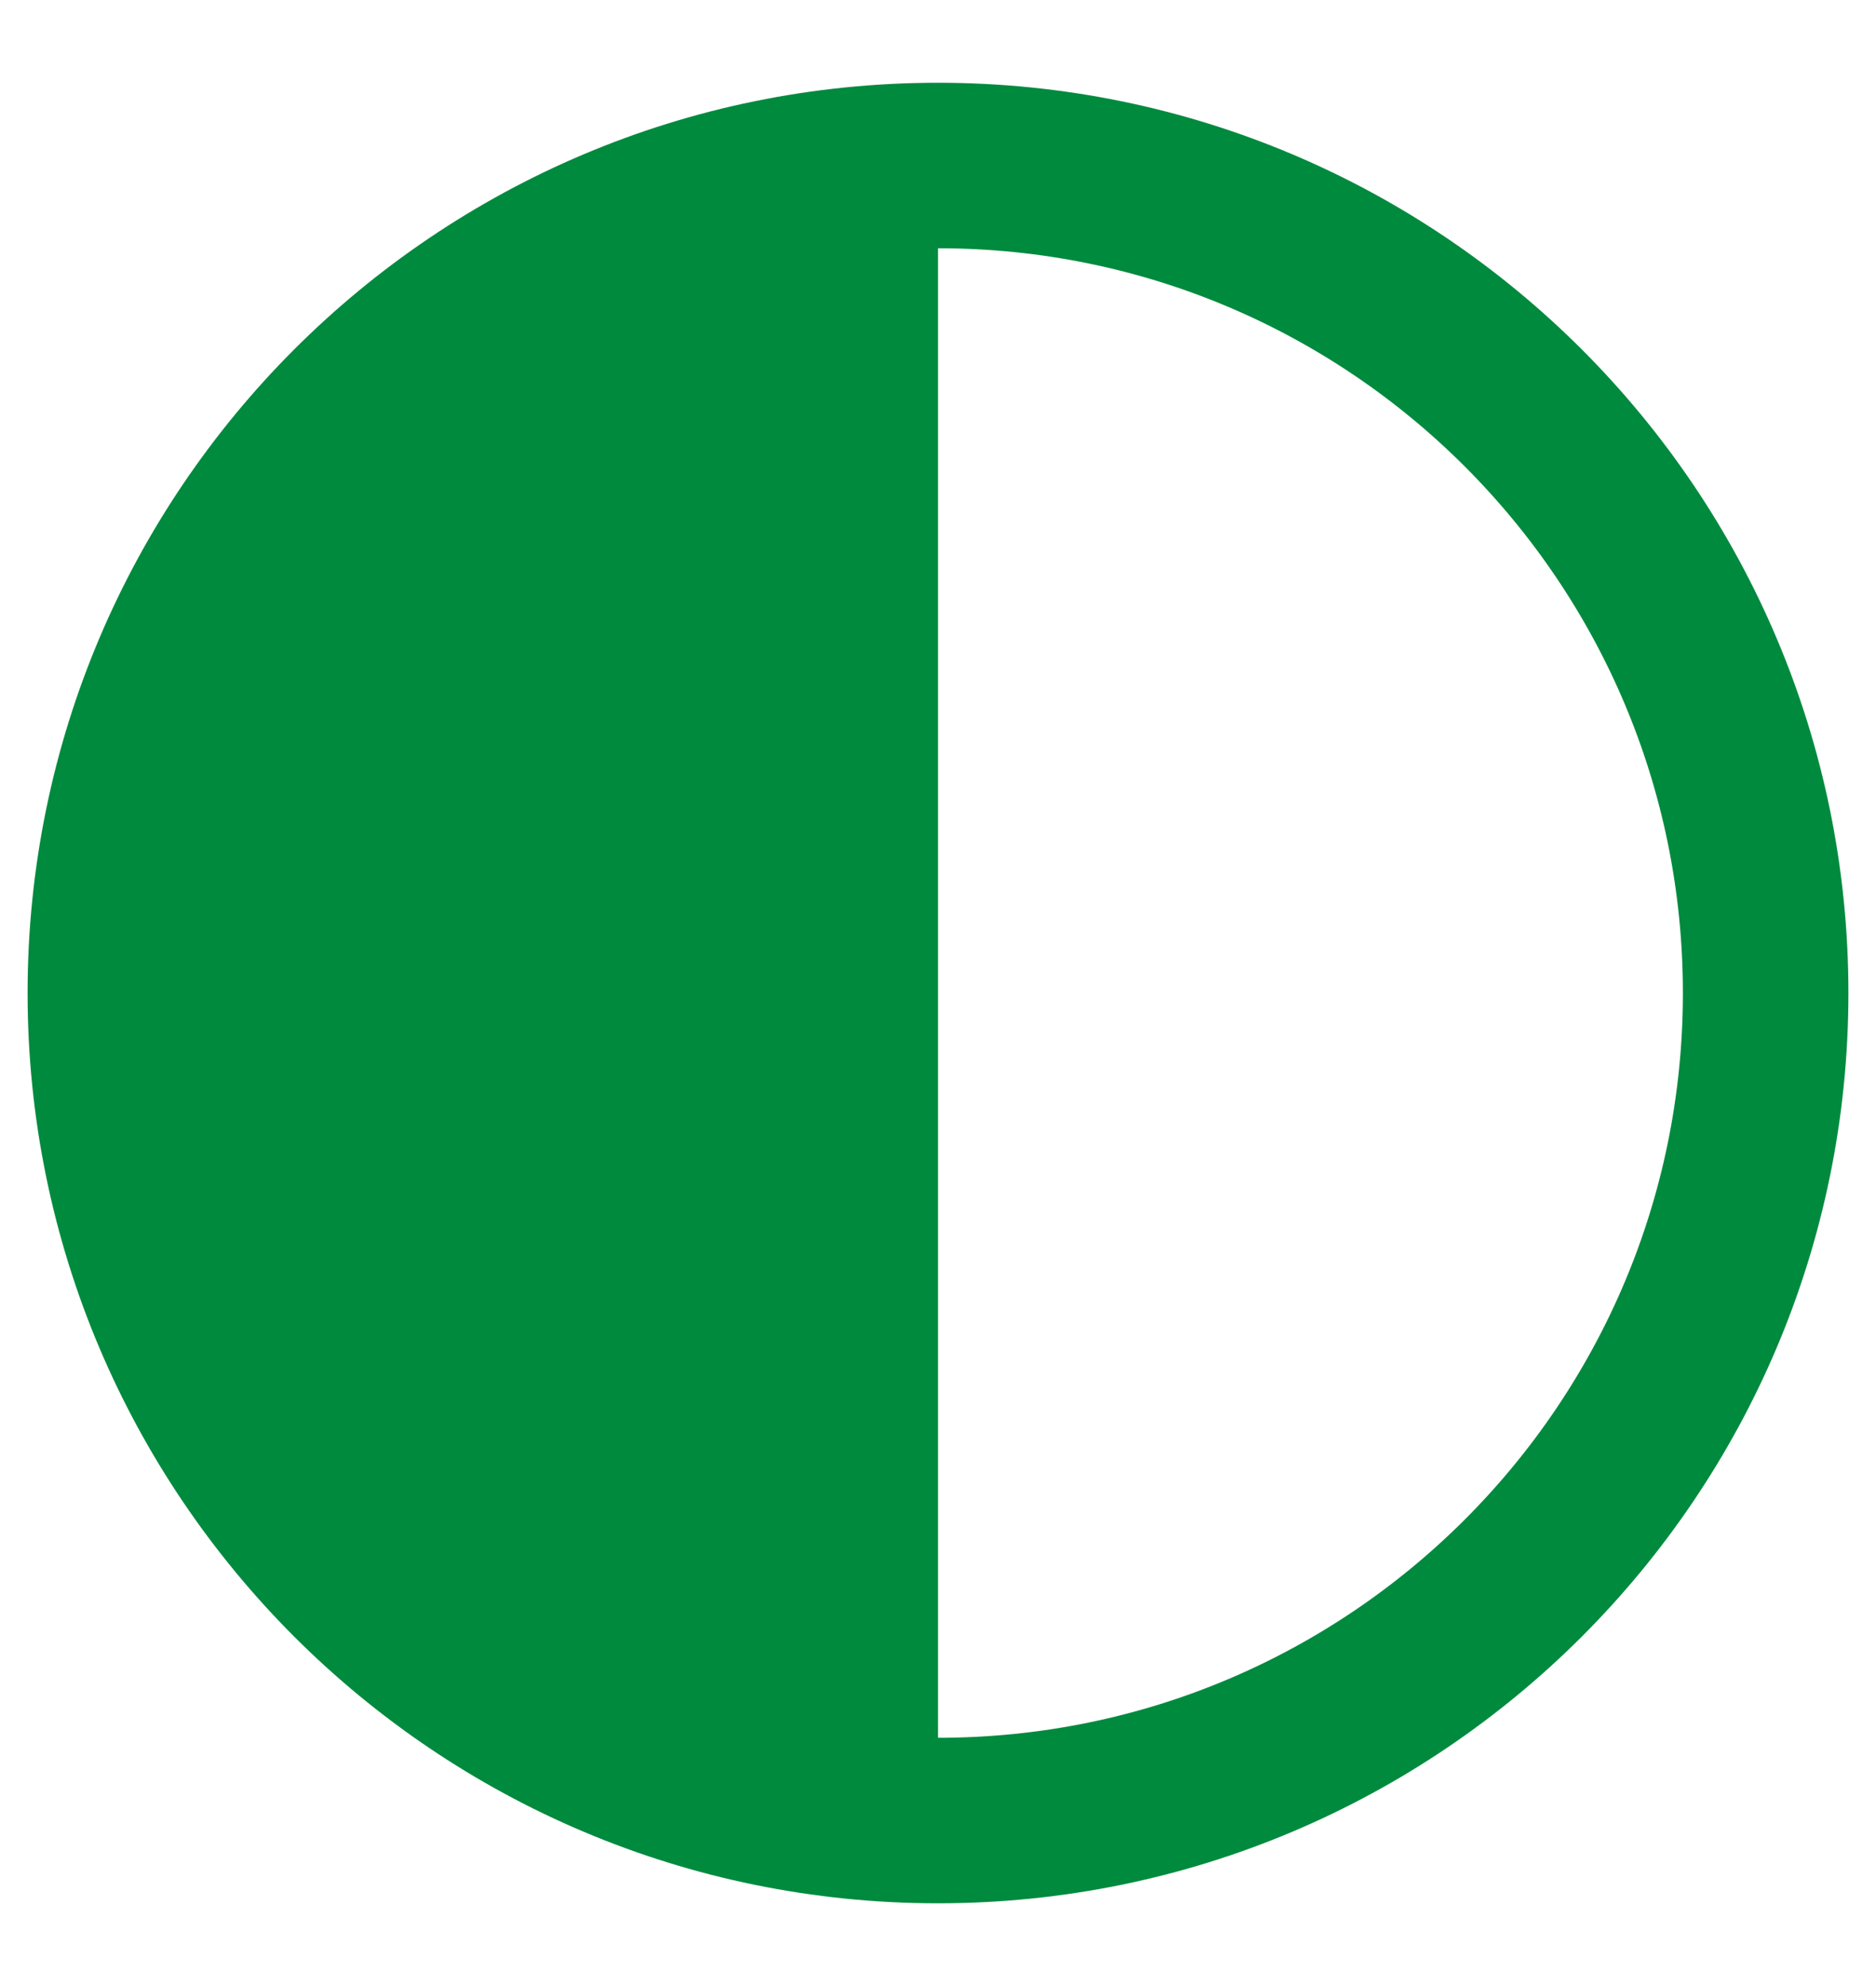 <svg xmlns="http://www.w3.org/2000/svg" width="17" height="18" viewBox="0 0 17 18"><g fill="none" fill-rule="evenodd"><path stroke="#008A3E" stroke-linecap="round" stroke-width="1.5" d="M8.5,16.5 C12.642,16.5 16,13.142 16,9 C16,4.858 12.642,1.5 8.5,1.5 C4.358,1.5 1,4.858 1,9 C1,13.142 4.358,16.5 8.5,16.5 Z"/><path fill="#008A3E" d="M8.5,1.5 C4.358,1.5 1,4.858 1,9 C1,13.142 4.358,16.5 8.5,16.5 L8.5,1.5 Z"/></g></svg>